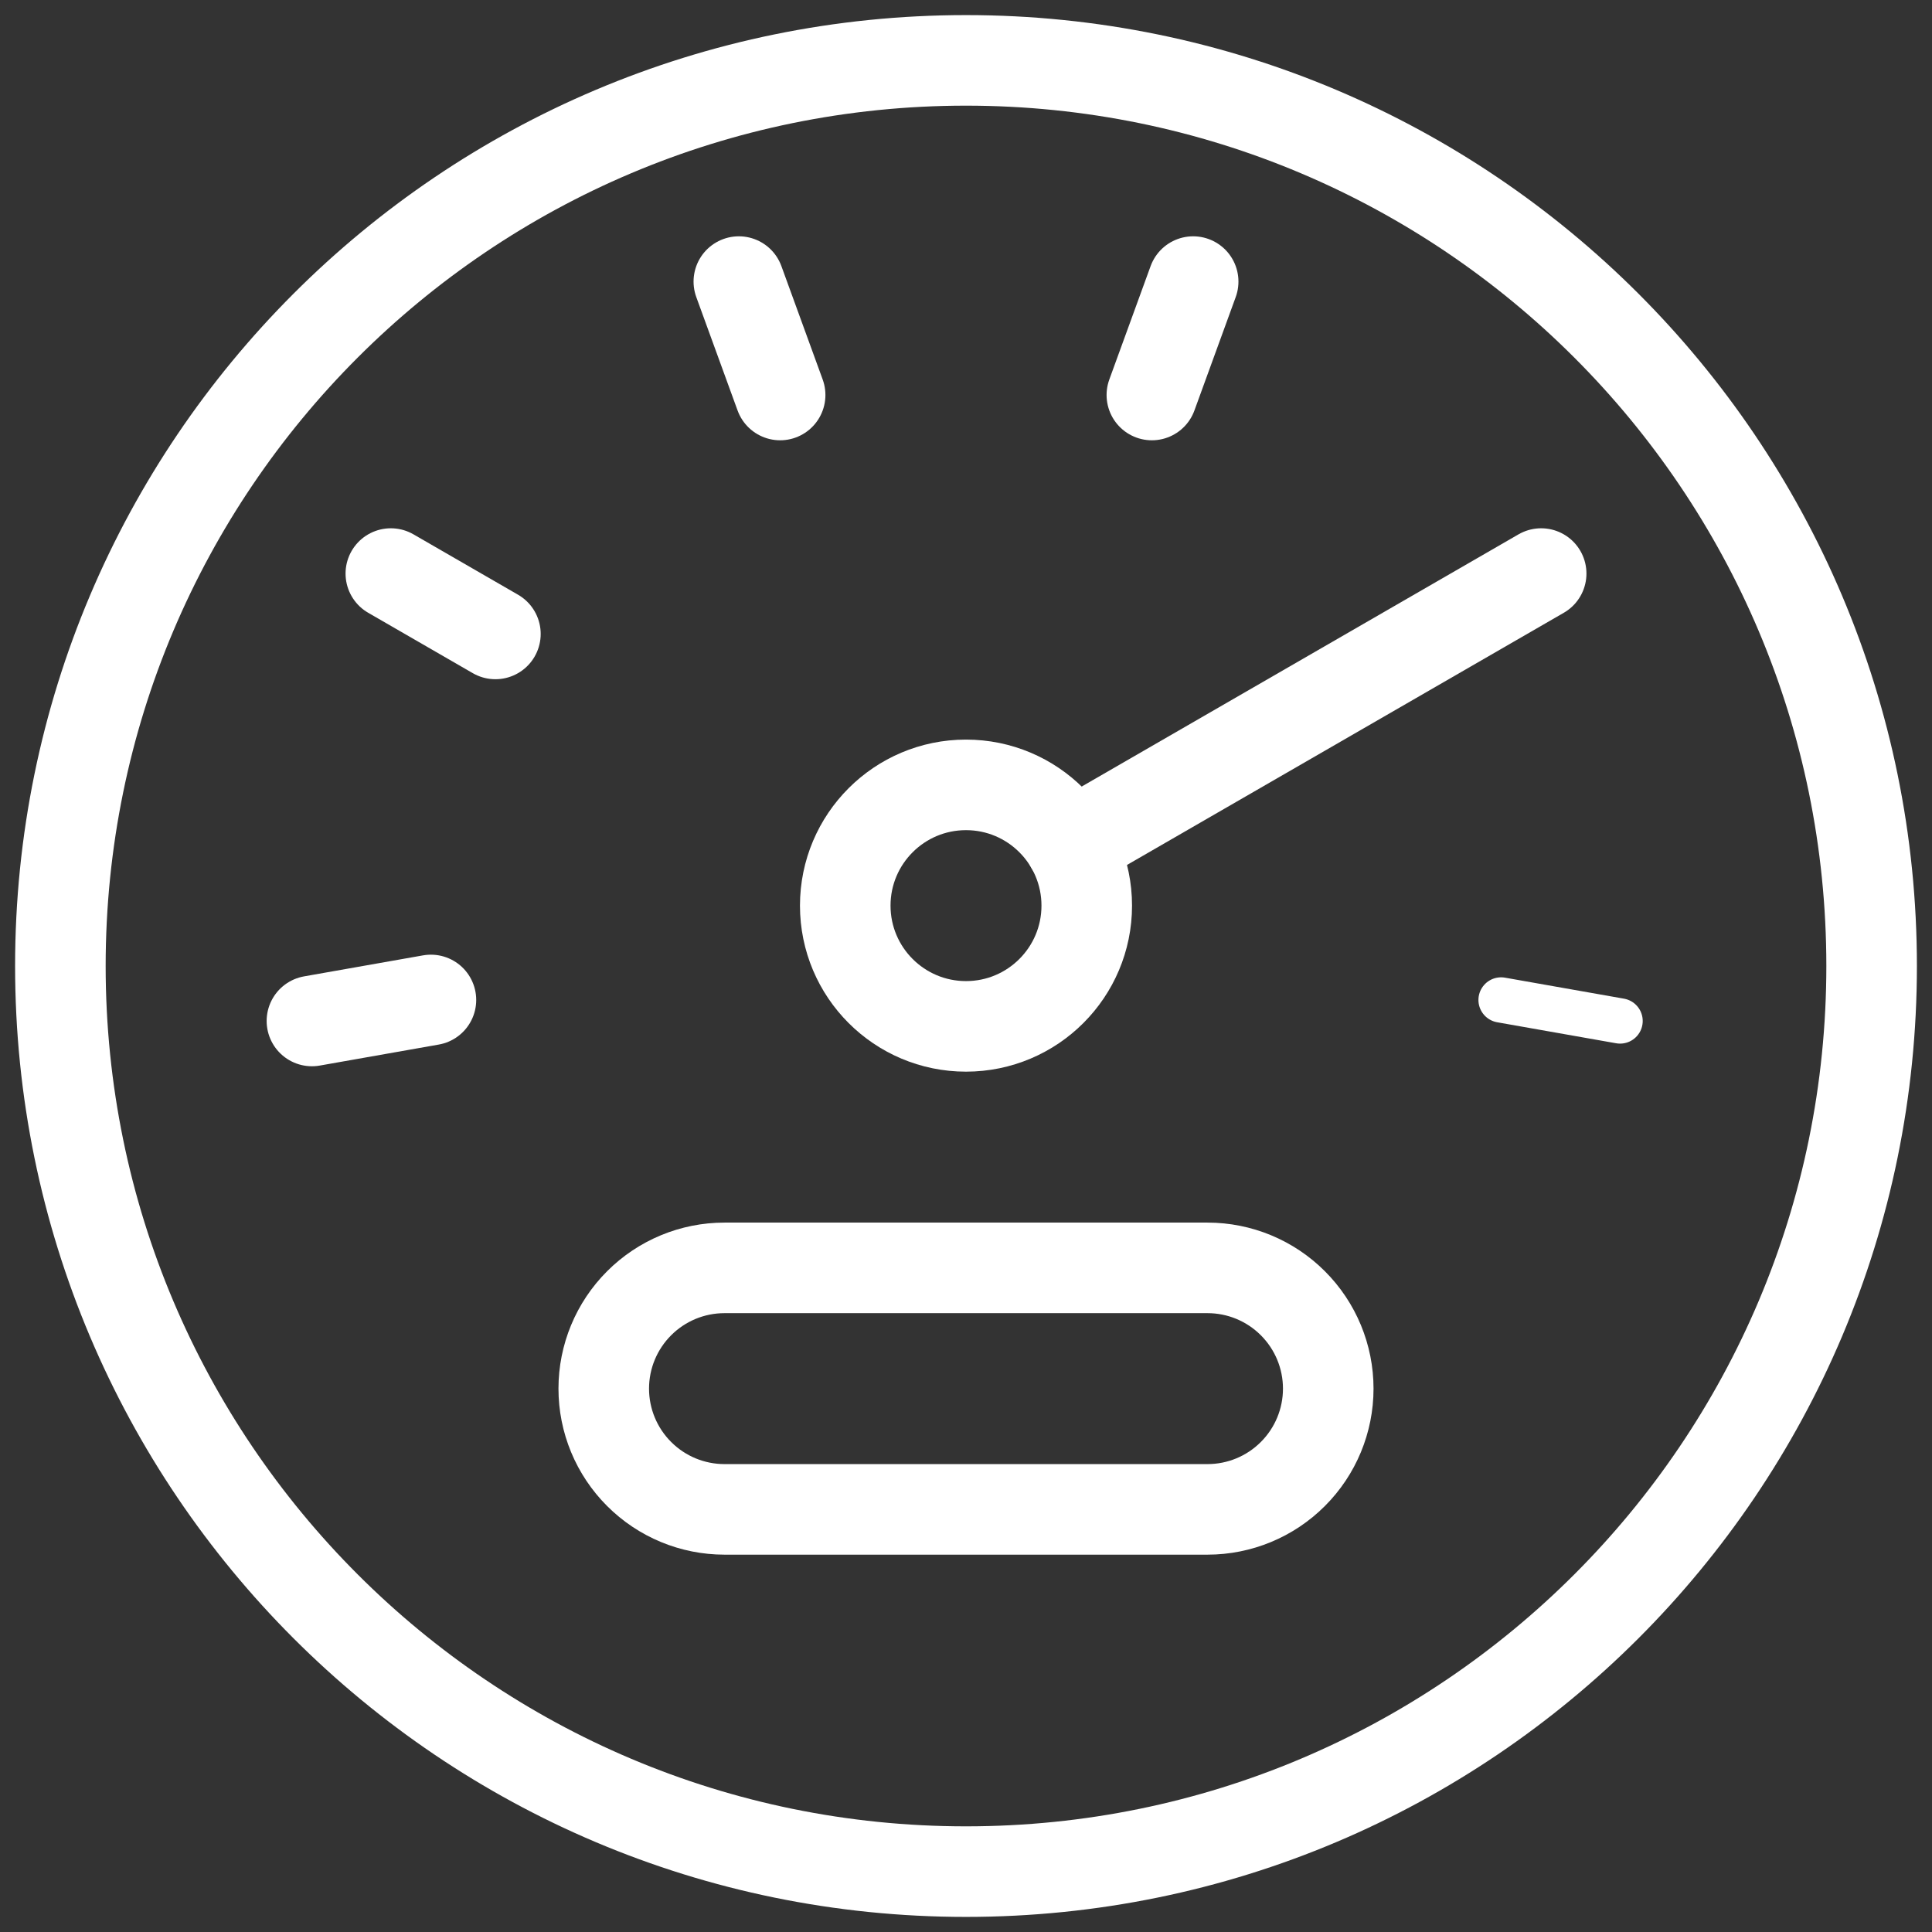 <svg width="64" height="64" viewBox="0 0 64 64" fill="none" xmlns="http://www.w3.org/2000/svg">
<rect x="0" y="0" width="64" height="64" fill="#333333" stroke="none"/>
<g clip-path="url(#clip0_328_1021)">
<path d="M32 62C48.569 62 62 48.569 62 32C62 15.431 48.569 2 32 2C15.431 2 2 15.431 2 32C2 48.569 15.431 62 32 62Z" stroke="white" stroke-width="3" stroke-linecap="round" stroke-linejoin="round"/>
<path d="M32 34C34.209 34 36 32.209 36 30C36 27.791 34.209 26 32 26C29.791 26 28 27.791 28 30C28 32.209 29.791 34 32 34Z" stroke="white" stroke-width="3" stroke-linecap="round" stroke-linejoin="round"/>
<path d="M44 46C44 47.061 43.579 48.078 42.828 48.828C42.078 49.579 41.061 50 40 50H24C22.939 50 21.922 49.579 21.172 48.828C20.421 48.078 20 47.061 20 46C20 44.939 20.421 43.922 21.172 43.172C21.922 42.421 22.939 42 24 42H40C41.061 42 42.078 42.421 42.828 43.172C43.579 43.922 44 44.939 44 46Z" stroke="white" stroke-width="3" stroke-linecap="round" stroke-linejoin="round"/>
<path d="M24.475 9.328L25.843 13.085" stroke="white" stroke-width="3" stroke-linecap="round" stroke-linejoin="round"/>
<path d="M12.947 19L16.411 21" stroke="white" stroke-width="3" stroke-linecap="round" stroke-linejoin="round"/>
<path d="M10.333 33.821L14.275 33.125" stroke="white" stroke-width="3" stroke-linecap="round" stroke-linejoin="round"/>
<path d="M39.525 9.328L38.157 13.085" stroke="white" stroke-width="3" stroke-linecap="round" stroke-linejoin="round"/>
<path d="M51.053 19L35.464 28" stroke="white" stroke-width="3" stroke-linecap="round" stroke-linejoin="round"/>
<path d="M53.667 33.821L49.725 33.125" stroke="white" stroke-width="1.5" stroke-linecap="round" stroke-linejoin="round"/>
</g>
<defs>
<clipPath id="clip0_328_1021">
<rect width="64" height="64" fill="white"/>
</clipPath>
</defs>
</svg>

